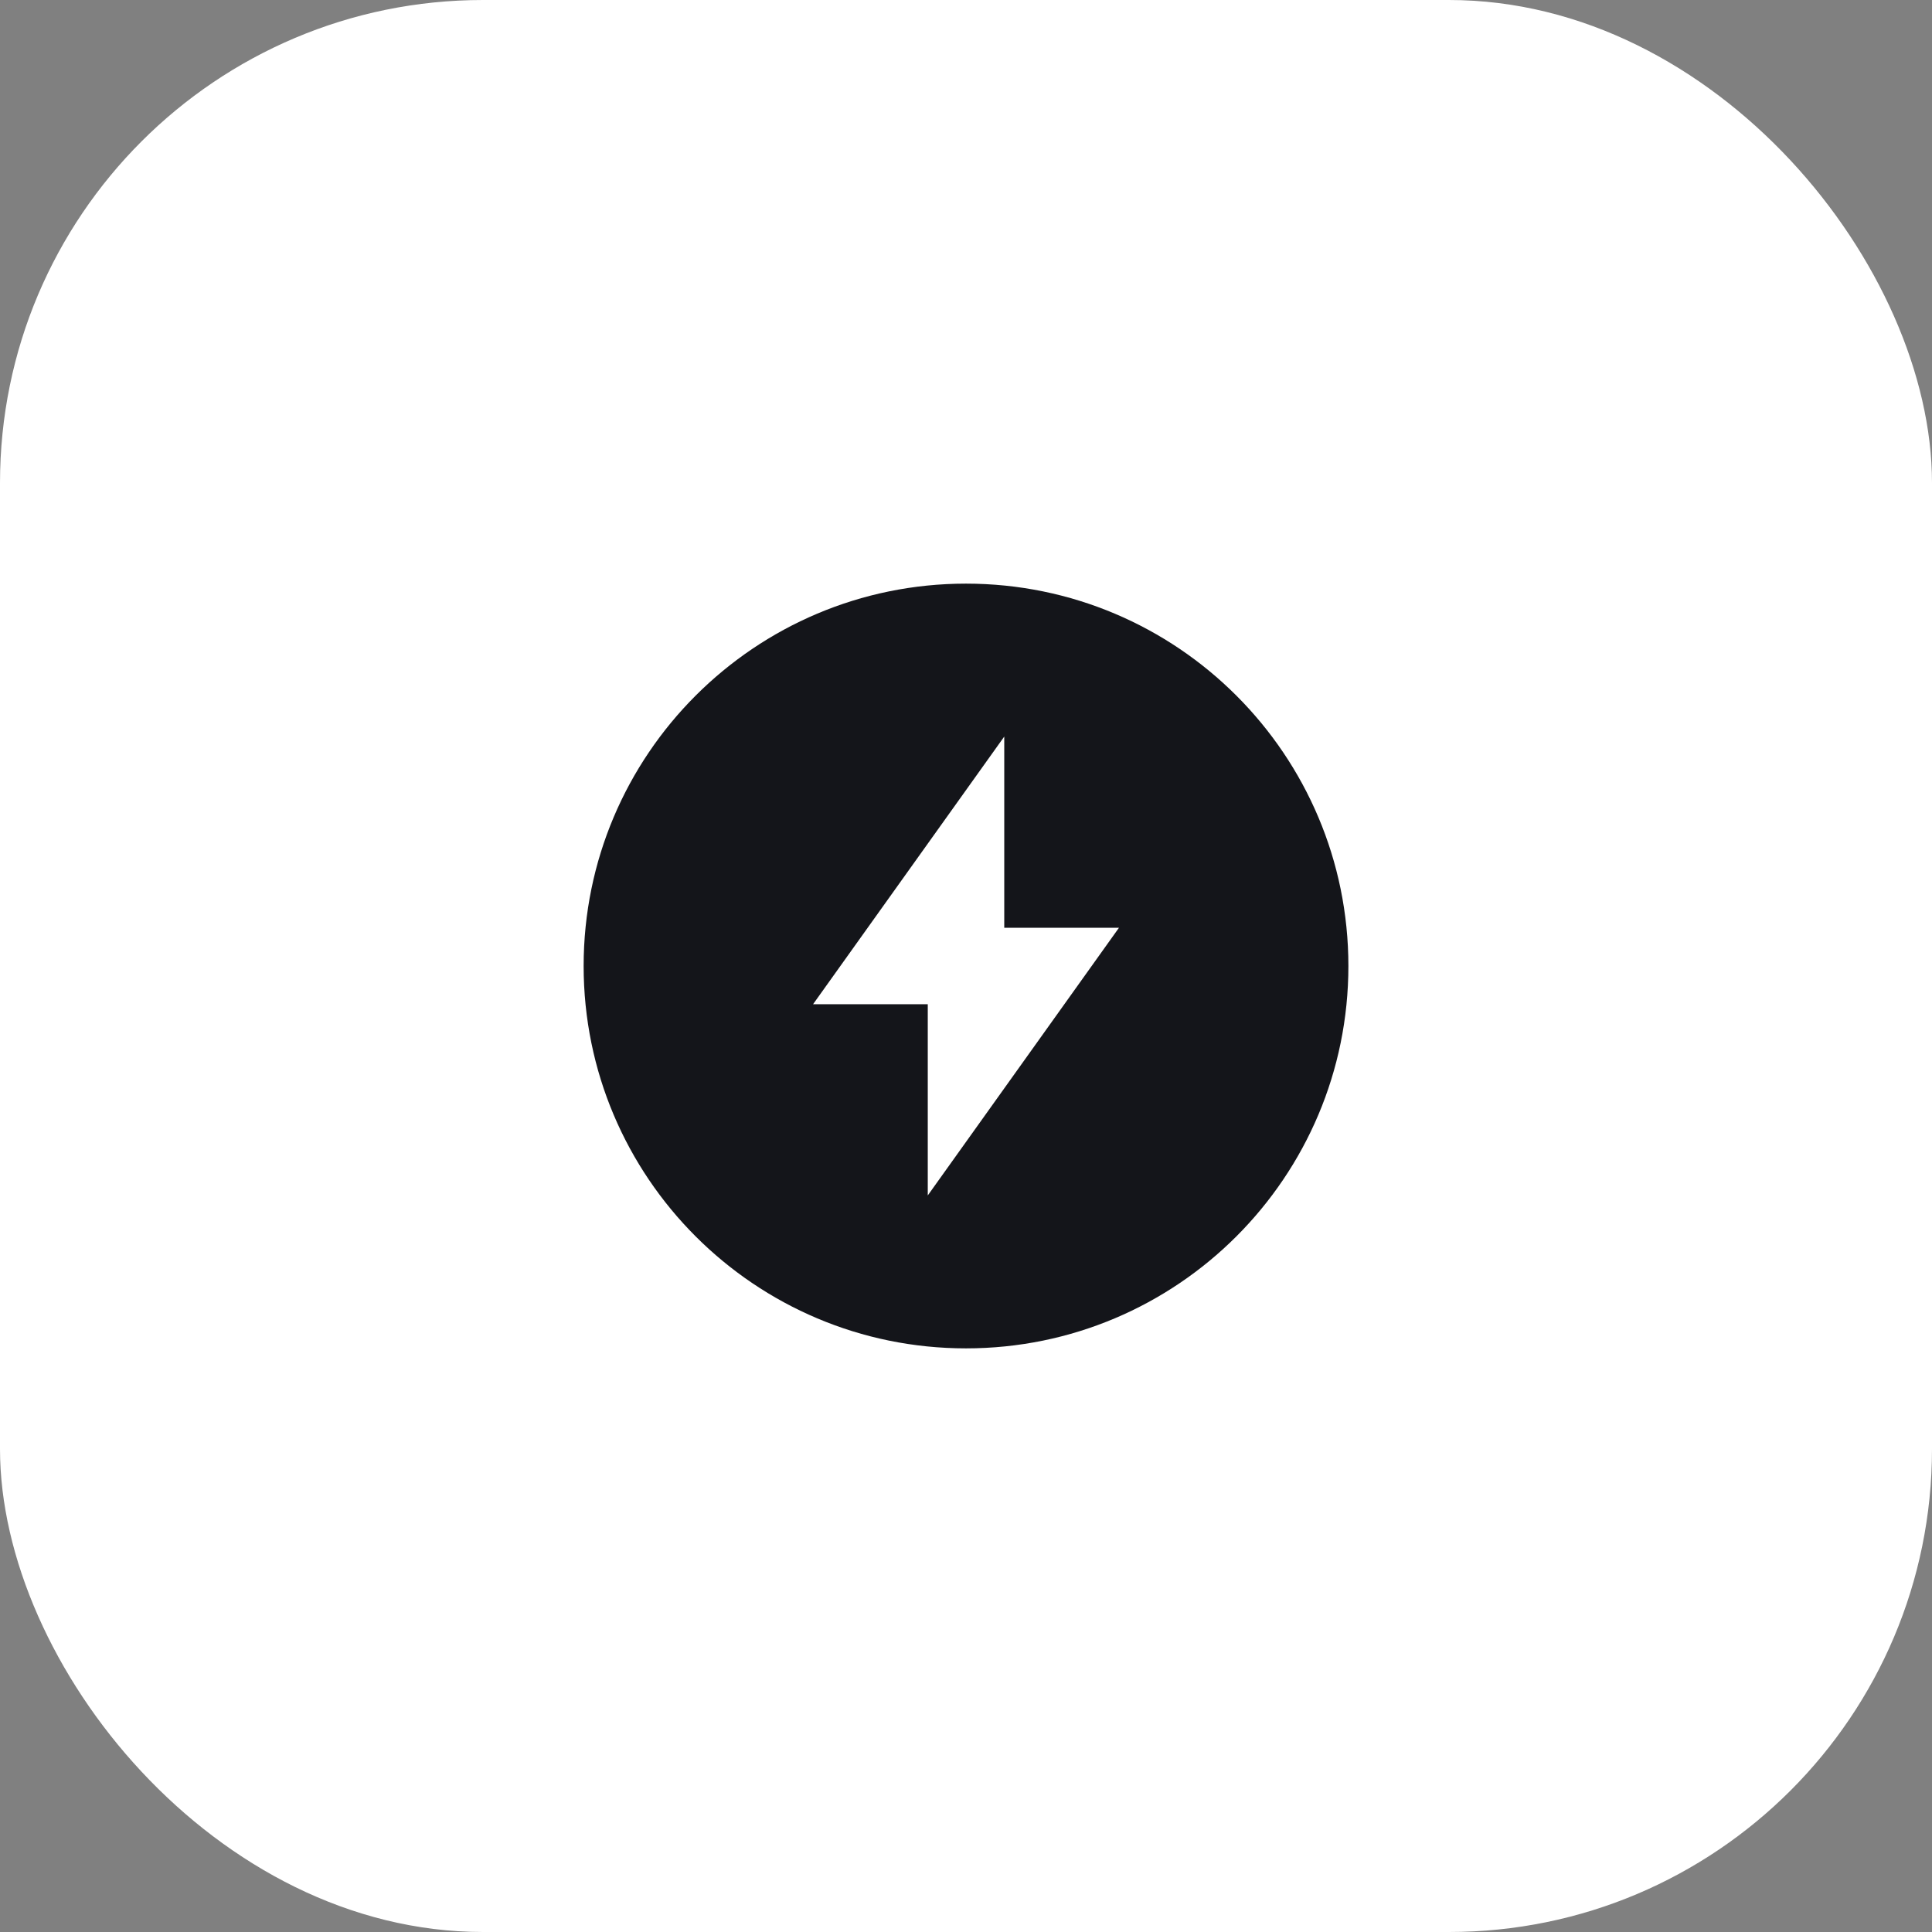 <?xml version="1.0" encoding="UTF-8"?>
<svg xmlns="http://www.w3.org/2000/svg" width="80" height="80" viewBox="0 0 80 80" fill="none">
  <rect x="0" y="0" width="80" height="80" fill="#808080" stroke="none"/>
  <rect width="80" height="80" rx="20" fill="white"></rect>
  <path d="M41.584 38.417V30.5L33.667 41.583H38.417V49.5L46.334 38.417H41.584ZM40 55.833C31.256 55.833 24.167 48.745 24.167 40C24.167 31.255 31.256 24.167 40 24.167C48.745 24.167 55.834 31.255 55.834 40C55.834 48.745 48.745 55.833 40 55.833Z" fill="#14151A"></path>
</svg>
